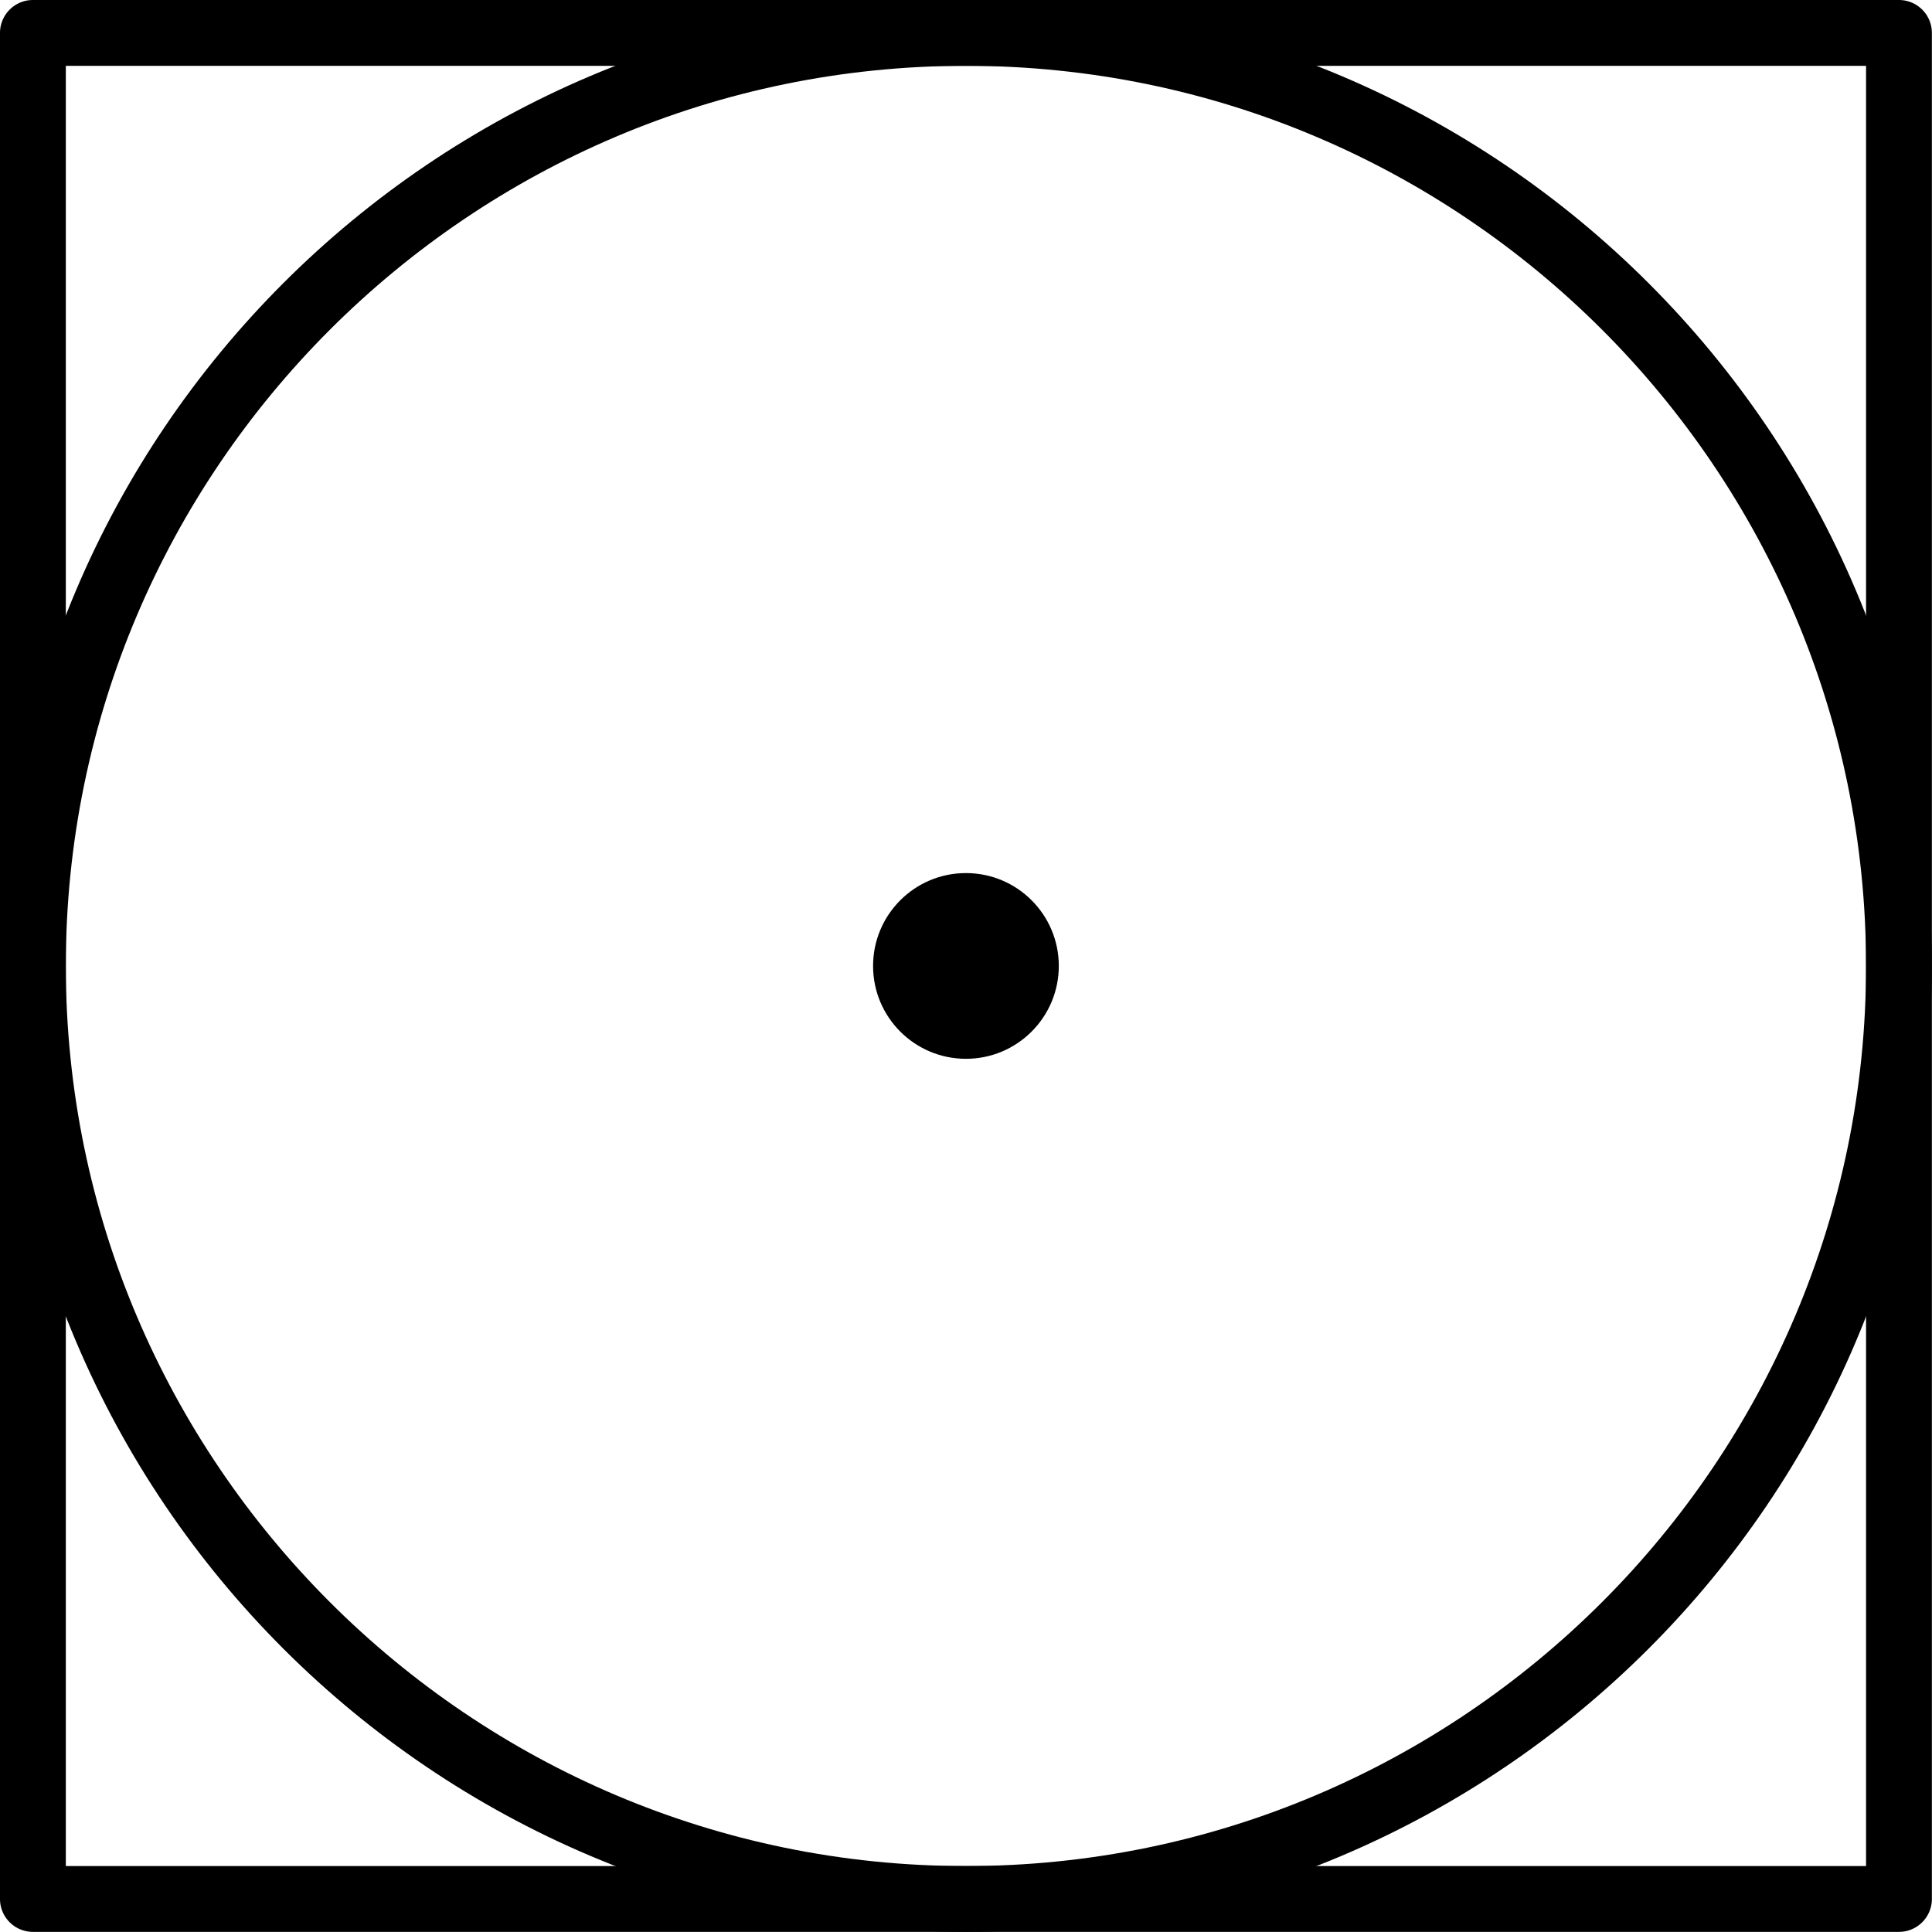 <?xml version="1.0" encoding="UTF-8"?><svg xmlns="http://www.w3.org/2000/svg" xmlns:xlink="http://www.w3.org/1999/xlink" data-name="Layer 1" height="630.8" preserveAspectRatio="xMidYMid meet" version="1.0" viewBox="0.0 0.0 630.8 630.8" width="630.8" zoomAndPan="magnify"><g id="change1_1"><circle cx="315.38" cy="315.38" r="30.32"/></g><g id="change1_2"><path d="M804.63,815.38H195.37a10.75,10.75,0,0,1-10.75-10.75V195.37a10.75,10.75,0,0,1,10.75-10.75H804.63a10.75,10.75,0,0,1,10.75,10.75V804.63A10.75,10.75,0,0,1,804.63,815.38ZM206.11,793.89H793.89V206.11H206.11Z" transform="translate(-184.62 -184.62)"/></g><g id="change1_3"><path d="M500,815.38c-173.9,0-315.37-141.48-315.37-315.39S326.09,184.62,500,184.62,815.38,326.09,815.38,500,673.9,815.38,500,815.38Zm0-609.27C338,206.11,206.11,338,206.11,500S338,793.89,500,793.89,793.89,662.05,793.89,500,662.05,206.11,500,206.11Z" transform="translate(-184.62 -184.62)"/></g></svg>